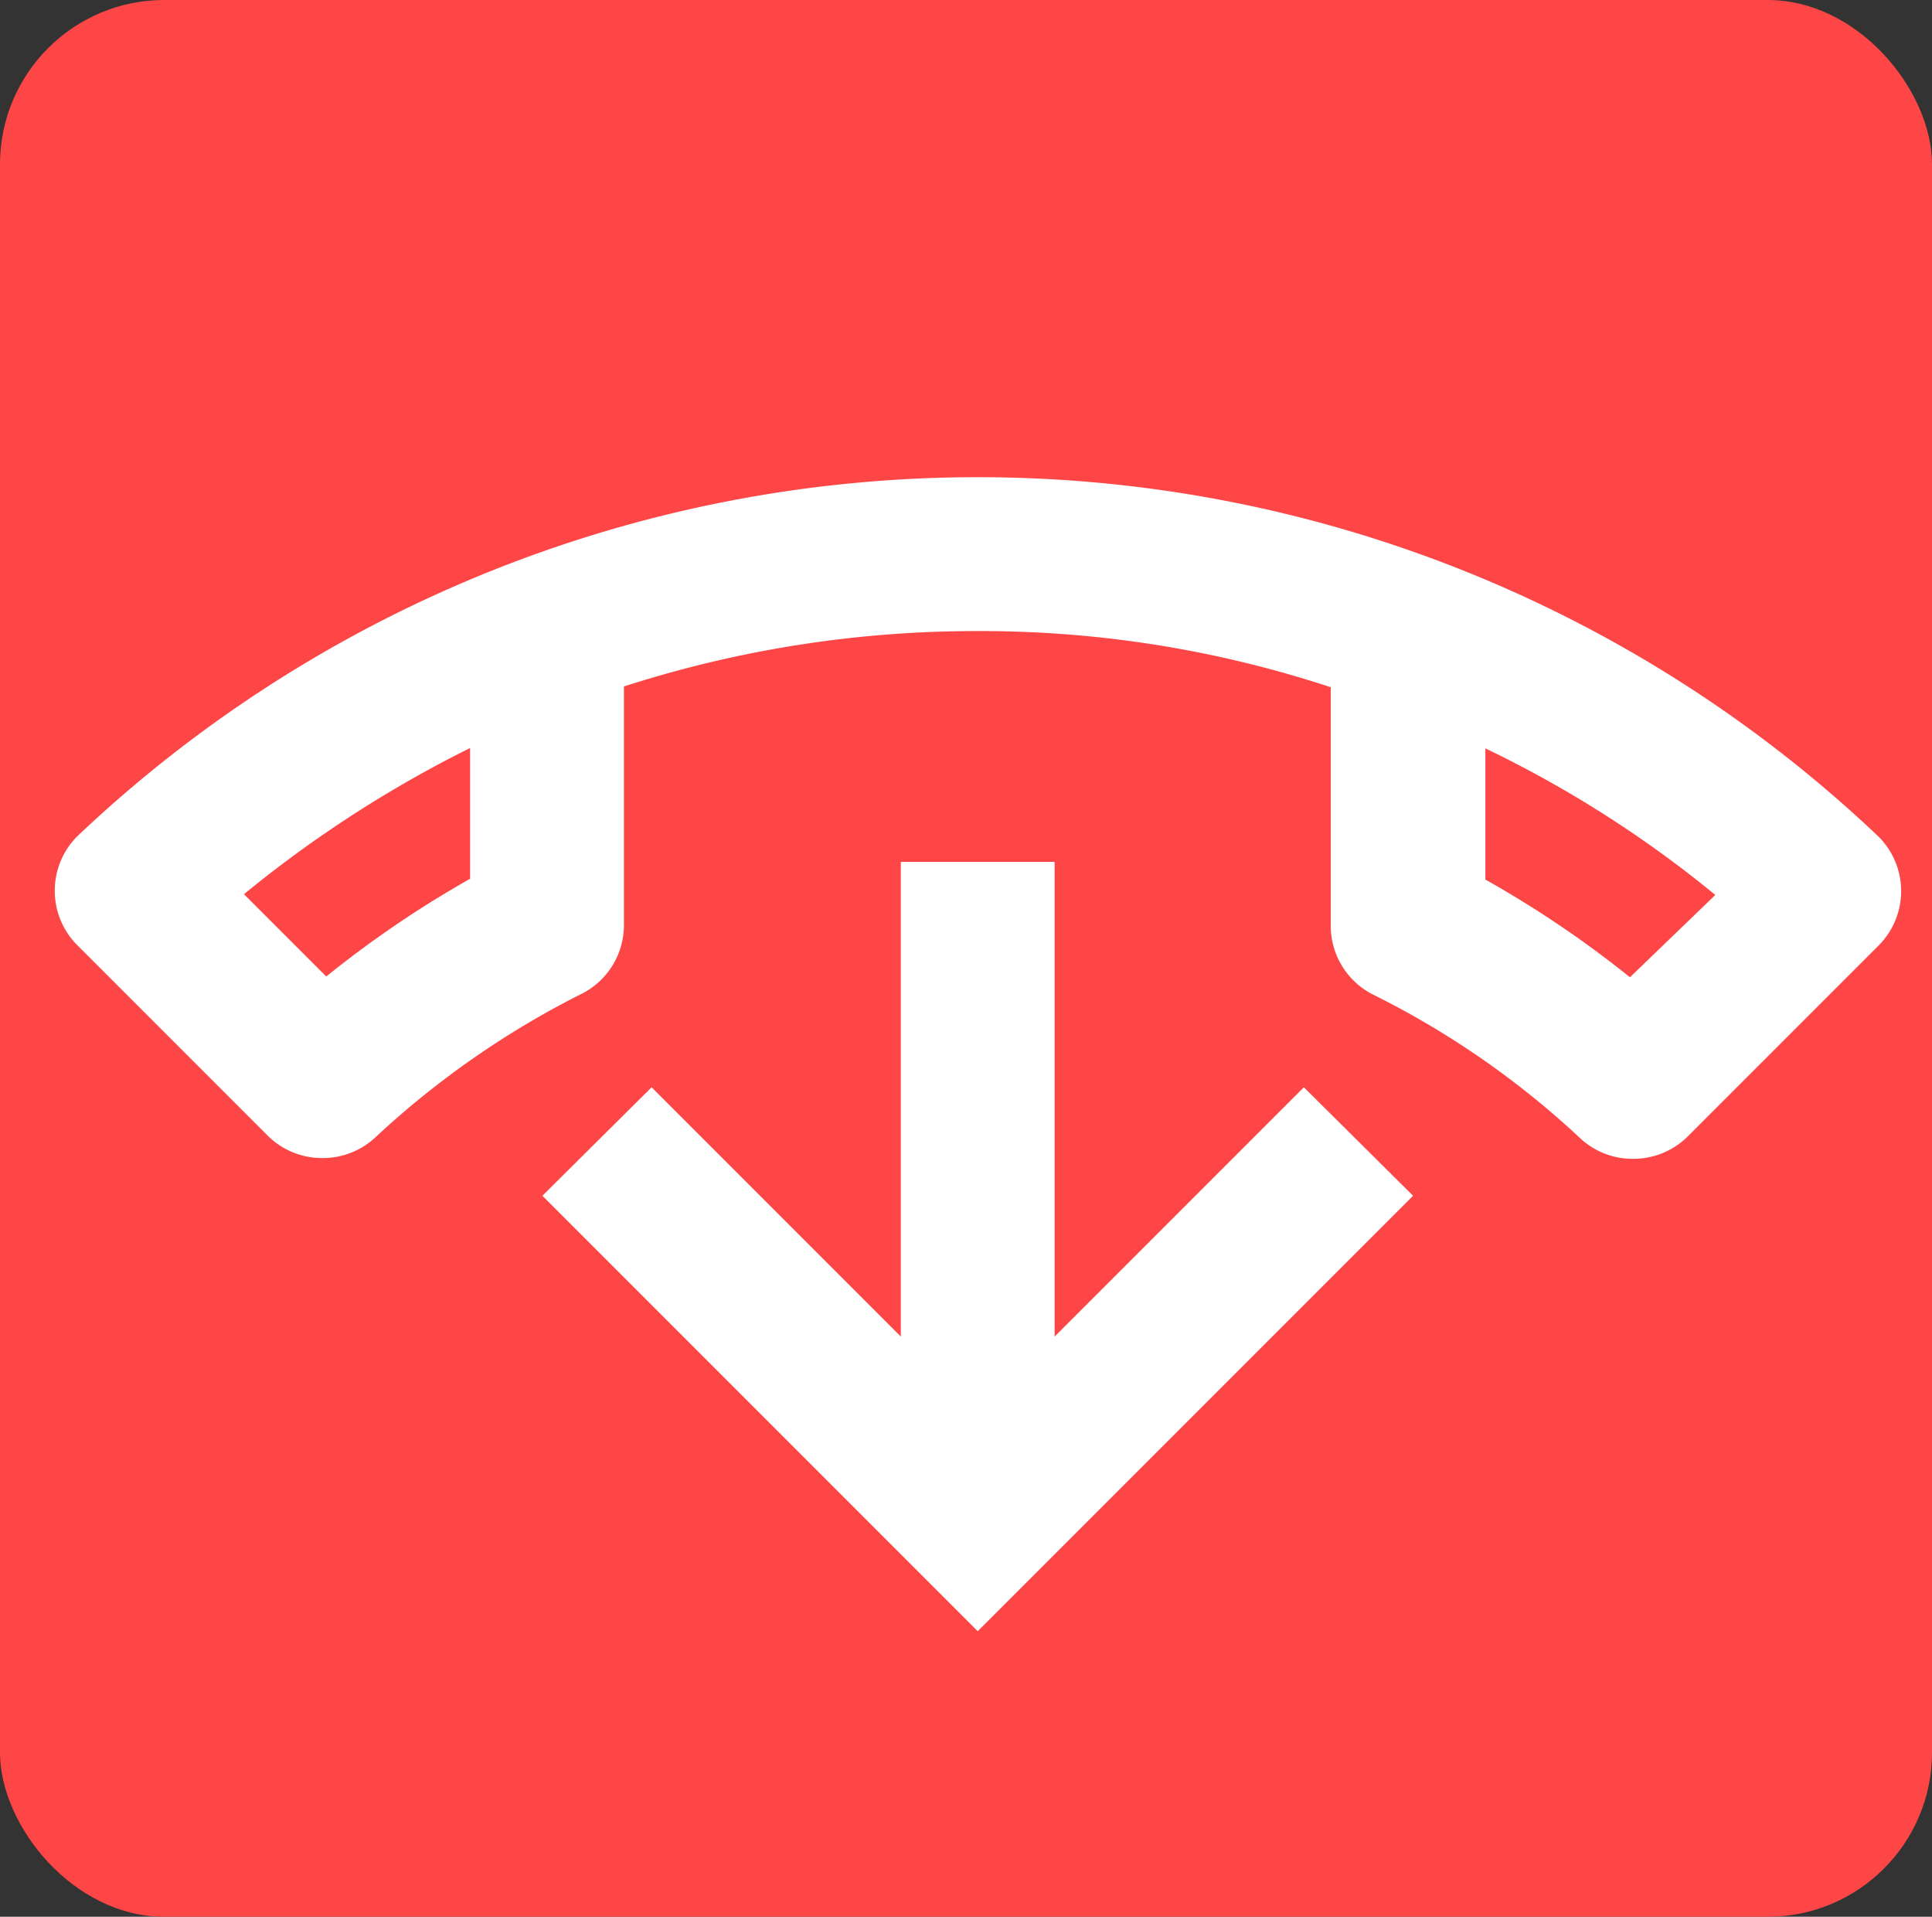 <?xml version="1.0" encoding="UTF-8" standalone="no"?>
<svg
   xmlns:dc="http://purl.org/dc/elements/1.1/"
   xmlns:cc="http://creativecommons.org/ns#"
   xmlns:rdf="http://www.w3.org/1999/02/22-rdf-syntax-ns#"
   xmlns:svg="http://www.w3.org/2000/svg"
   xmlns="http://www.w3.org/2000/svg"
   xmlns:sodipodi="http://sodipodi.sourceforge.net/DTD/sodipodi-0.dtd"
   xmlns:inkscape="http://www.inkscape.org/namespaces/inkscape"
   id="Calque_1"
   data-name="Calque 1"
   viewBox="0 0 25.119 24.915"
   version="1.1"
   sodipodi:docname="hang-up_red.svg"
   width="25.119"
   height="24.915"
   inkscape:version="0.92.4 (5da689c313, 2019-01-14)">
  <rect x="0" y="0" width="25.119" height="24.915" fill="#333333" stroke="none"/>
  <sodipodi:namedview
     pagecolor="#ffffff"
     bordercolor="#666666"
     borderopacity="1"
     objecttolerance="10"
     gridtolerance="10"
     guidetolerance="10"
     inkscape:pageopacity="0"
     inkscape:pageshadow="2"
     inkscape:window-width="2560"
     inkscape:window-height="1377"
     id="namedview13"
     showgrid="false"
     inkscape:zoom="9.8333333"
     inkscape:cx="12.711864"
     inkscape:cy="12.711865"
     inkscape:window-x="-8"
     inkscape:window-y="-8"
     inkscape:window-maximized="1"
     inkscape:current-layer="Calque_1" />
  <defs
     id="defs4">
    <style
       id="style2">.cls-1{fill:none;}</style>
  </defs>
  <rect
     style="opacity:1;fill:#ff4647;fill-opacity:1;fill-rule:evenodd;stroke:none;stroke-width:3.647;stroke-linecap:round;stroke-linejoin:miter;stroke-miterlimit:4;stroke-dasharray:none;stroke-dashoffset:0;stroke-opacity:1;paint-order:stroke markers fill"
     id="rect4531"
     width="25.119"
     height="24.915"
     x="0"
     y="0"
     ry="2.136" />
  <path
     d="m 13.712,11.203 h -2 v 6.17 l -3.24,-3.24 -1.42,1.41 5.66,5.66 5.66,-5.66 -1.42,-1.41 -3.24,3.24 z"
     id="path6"
     style="fill:#ffffff;fill-opacity:1"
     inkscape:connector-curvature="0" />
  <path
     d="m 19.302,9.723 a 14.8,14.8 0 0 1 3,1.91 l -1.11,1.07 a 13.75,13.75 0 0 0 -1.88,-1.27 V 9.723 m -13.2,0 V 11.423 a 13.68,13.68 0 0 0 -1.87,1.27 l -1.07,-1.07 a 15.54,15.54 0 0 1 2.94,-1.9 m 6.6,-3.52 A 17,17 0 0 0 1.002,10.873 a 1,1 0 0 0 -0.29,0.71 1,1 0 0 0 0.29,0.7 l 2.48,2.48 a 1,1 0 0 0 0.71,0.29 1,1 0 0 0 0.7,-0.28 11.51,11.51 0 0 1 2.66,-1.85 1,1 0 0 0 0.56,-0.9 V 8.923 a 14.91,14.91 0 0 1 4.6,-0.72 14.52,14.52 0 0 1 4.59,0.73 V 12.033 a 1,1 0 0 0 0.56,0.9 11.27,11.27 0 0 1 2.67,1.85 1,1 0 0 0 0.7,0.28 1,1 0 0 0 0.71,-0.29 l 2.48,-2.48 a 1,1 0 0 0 0,-1.42 17,17 0 0 0 -11.71,-4.67 z"
     id="path10"
     style="fill:#ffffff;fill-opacity:1;stroke:none;stroke-opacity:1"
     inkscape:connector-curvature="0" />
</svg>
